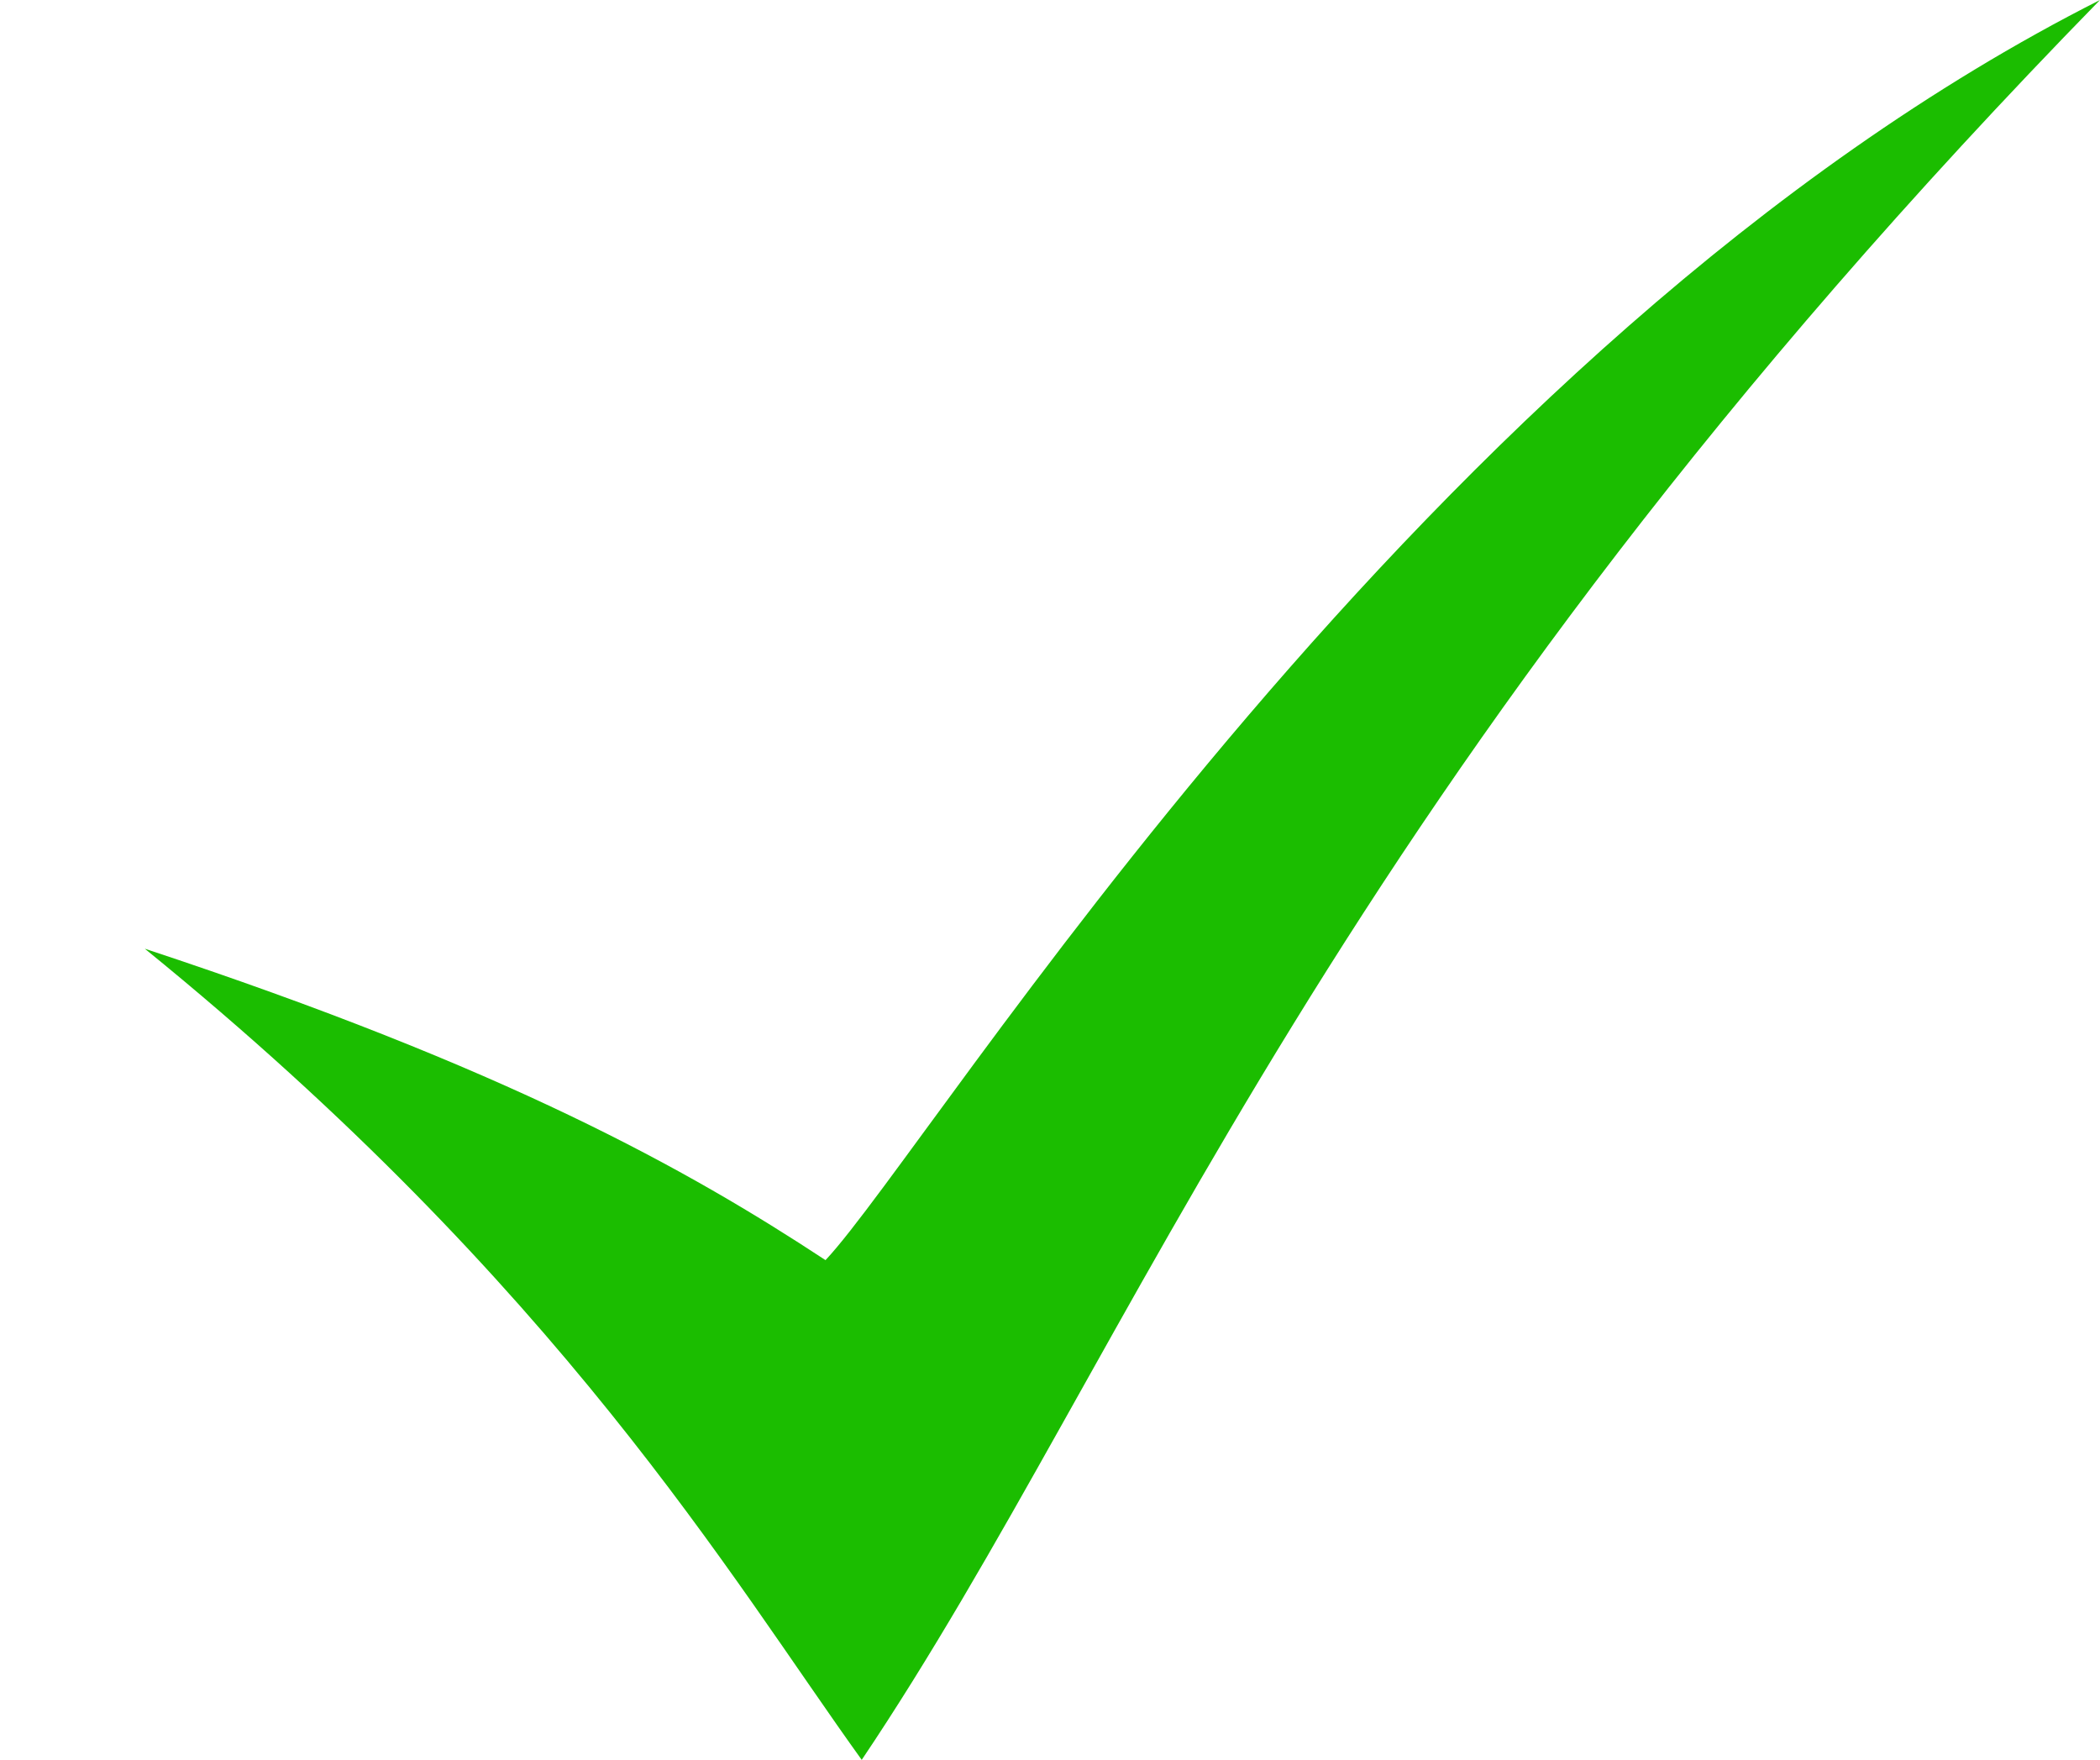 <svg xmlns="http://www.w3.org/2000/svg" viewBox="0 0 290 243"><path d="M20 131c57.521 46.742 80.813 86.73 99 112 38-56.5 64-133.5 171-243-94 47.5-161 158-176 174-19-12.5-44-26.5-94-43Z" fill="#1bbd00" fill-rule="evenodd"/></svg>